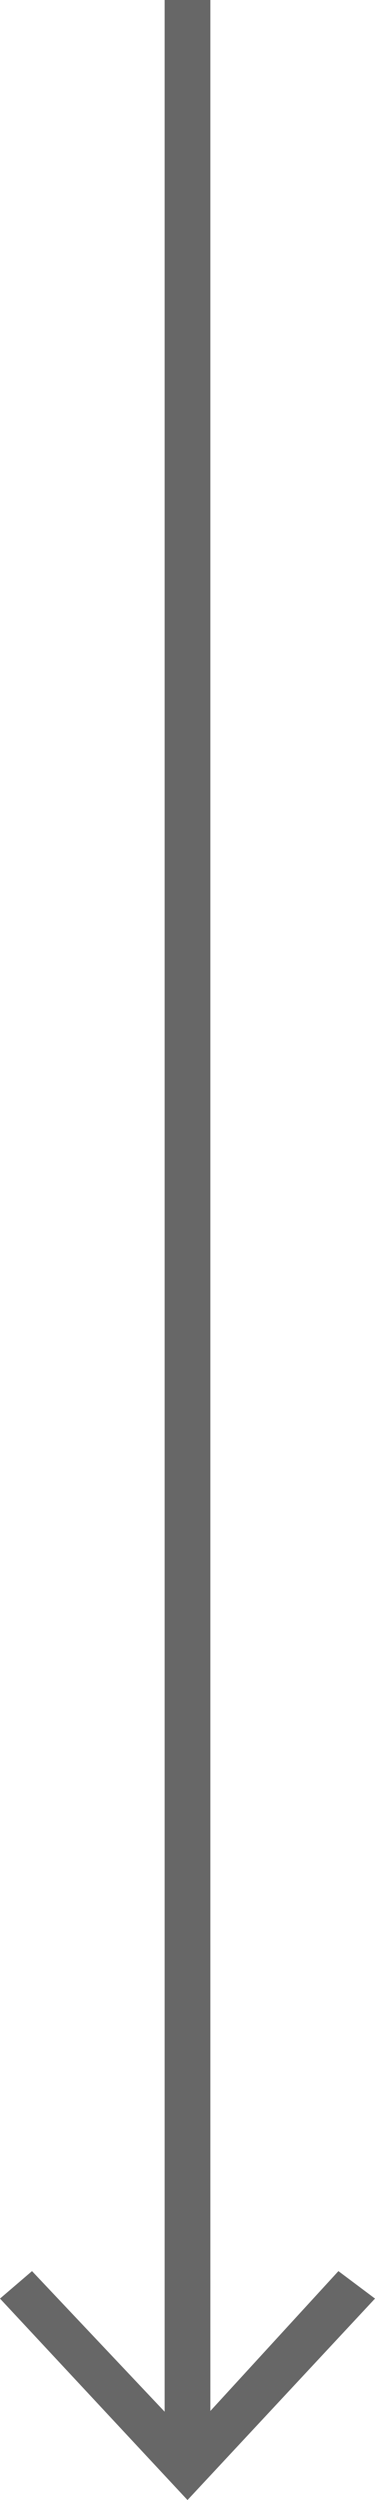 <svg xmlns="http://www.w3.org/2000/svg" width="8.2" height="54.6" viewBox="0 0 8.2 54.6">
  <g id="arrow" transform="translate(-166.9 -287.5)">
    <g id="Group_230" data-name="Group 230">
      <line id="Line_13" data-name="Line 13" y2="53.6" transform="translate(171 287.5)" fill="none" stroke="#676767" stroke-miterlimit="10" stroke-width="1"/>
      <g id="Group_229" data-name="Group 229">
        <path id="Path_6041" data-name="Path 6041" d="M166.9,337.7l.7-.6,3.4,3.6,3.3-3.6.8.6-4.1,4.4Z" fill="#676767"/>
      </g>
    </g>
  </g>
</svg>
